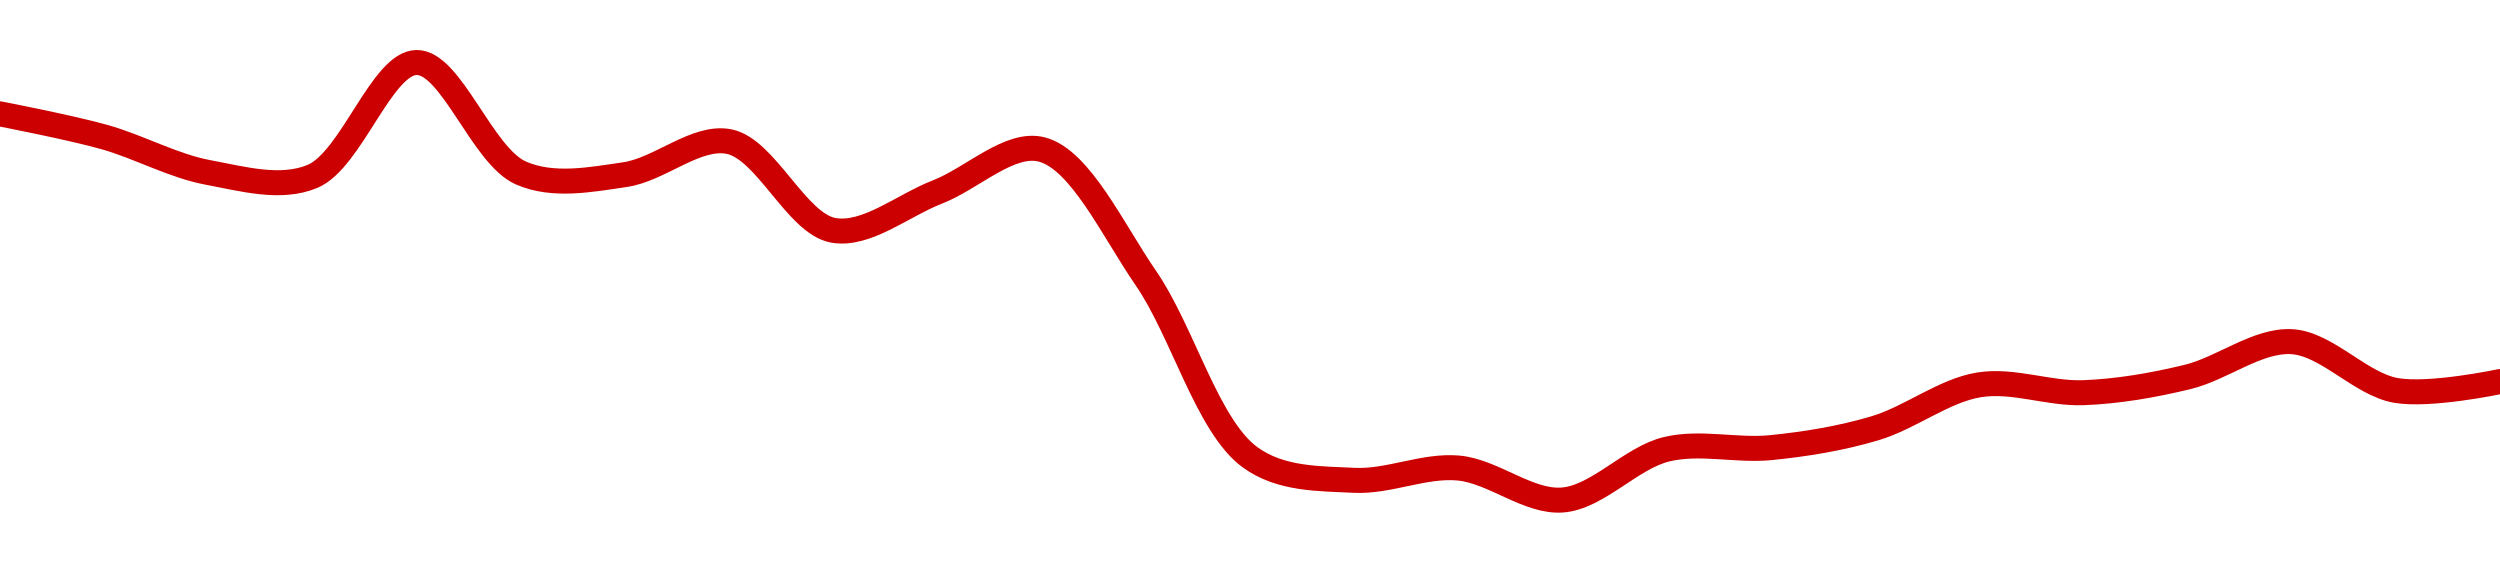 <!-- series1d: [0.312872,0.311262,0.308787,0.308517,0.316452,0.308756,0.308639,0.310938,0.304758,0.307432,0.310393,0.301431,0.288947,0.287337,0.288194,0.285966,0.289504,0.289615,0.290965,0.293991,0.293444,0.294539,0.296999,0.293603,0.29422] -->

<svg width="200" height="45" viewBox="0 0 200 45" xmlns="http://www.w3.org/2000/svg">
  <defs>
    <linearGradient id="grad-area" x1="0" y1="0" x2="0" y2="1">
      <stop offset="0%" stop-color="rgba(255,82,82,.2)" />
      <stop offset="100%" stop-color="rgba(0,0,0,0)" />
    </linearGradient>
  </defs>

  <path d="M0,9.11C0,9.11,5.577,10.185,8.333,10.958C11.133,11.744,13.85,13.279,16.667,13.8C19.408,14.307,22.445,15.179,25,14.11C28.108,12.809,30.544,5.021,33.333,5C36.1,4.979,38.574,12.472,41.667,13.836C44.228,14.965,47.255,14.372,50,13.97C52.812,13.558,55.695,10.798,58.333,11.33C61.286,11.927,63.728,17.902,66.667,18.426C69.314,18.897,72.231,16.43,75,15.356C77.787,14.274,80.776,11.299,83.333,11.956C86.435,12.753,89.028,18.419,91.667,22.245C94.619,26.526,96.586,34.082,100,36.578C102.45,38.368,105.544,38.285,108.333,38.426C111.099,38.565,113.915,37.193,116.667,37.442C119.471,37.696,122.264,40.213,125,40C127.822,39.78,130.478,36.62,133.333,35.938C136.041,35.292,138.901,36.087,141.667,35.811C144.456,35.532,147.265,35.075,150,34.261C152.823,33.42,155.5,31.244,158.333,30.787C161.059,30.347,163.895,31.518,166.667,31.415C169.45,31.311,172.252,30.825,175,30.158C177.808,29.476,180.586,27.181,183.333,27.333C186.143,27.489,188.819,30.725,191.667,31.232C194.381,31.716,200,30.524,200,30.524"
        fill="none"
        stroke="#CC0000"
        stroke-width="2"
        stroke-linejoin="round"
        stroke-linecap="round"
        />
</svg>